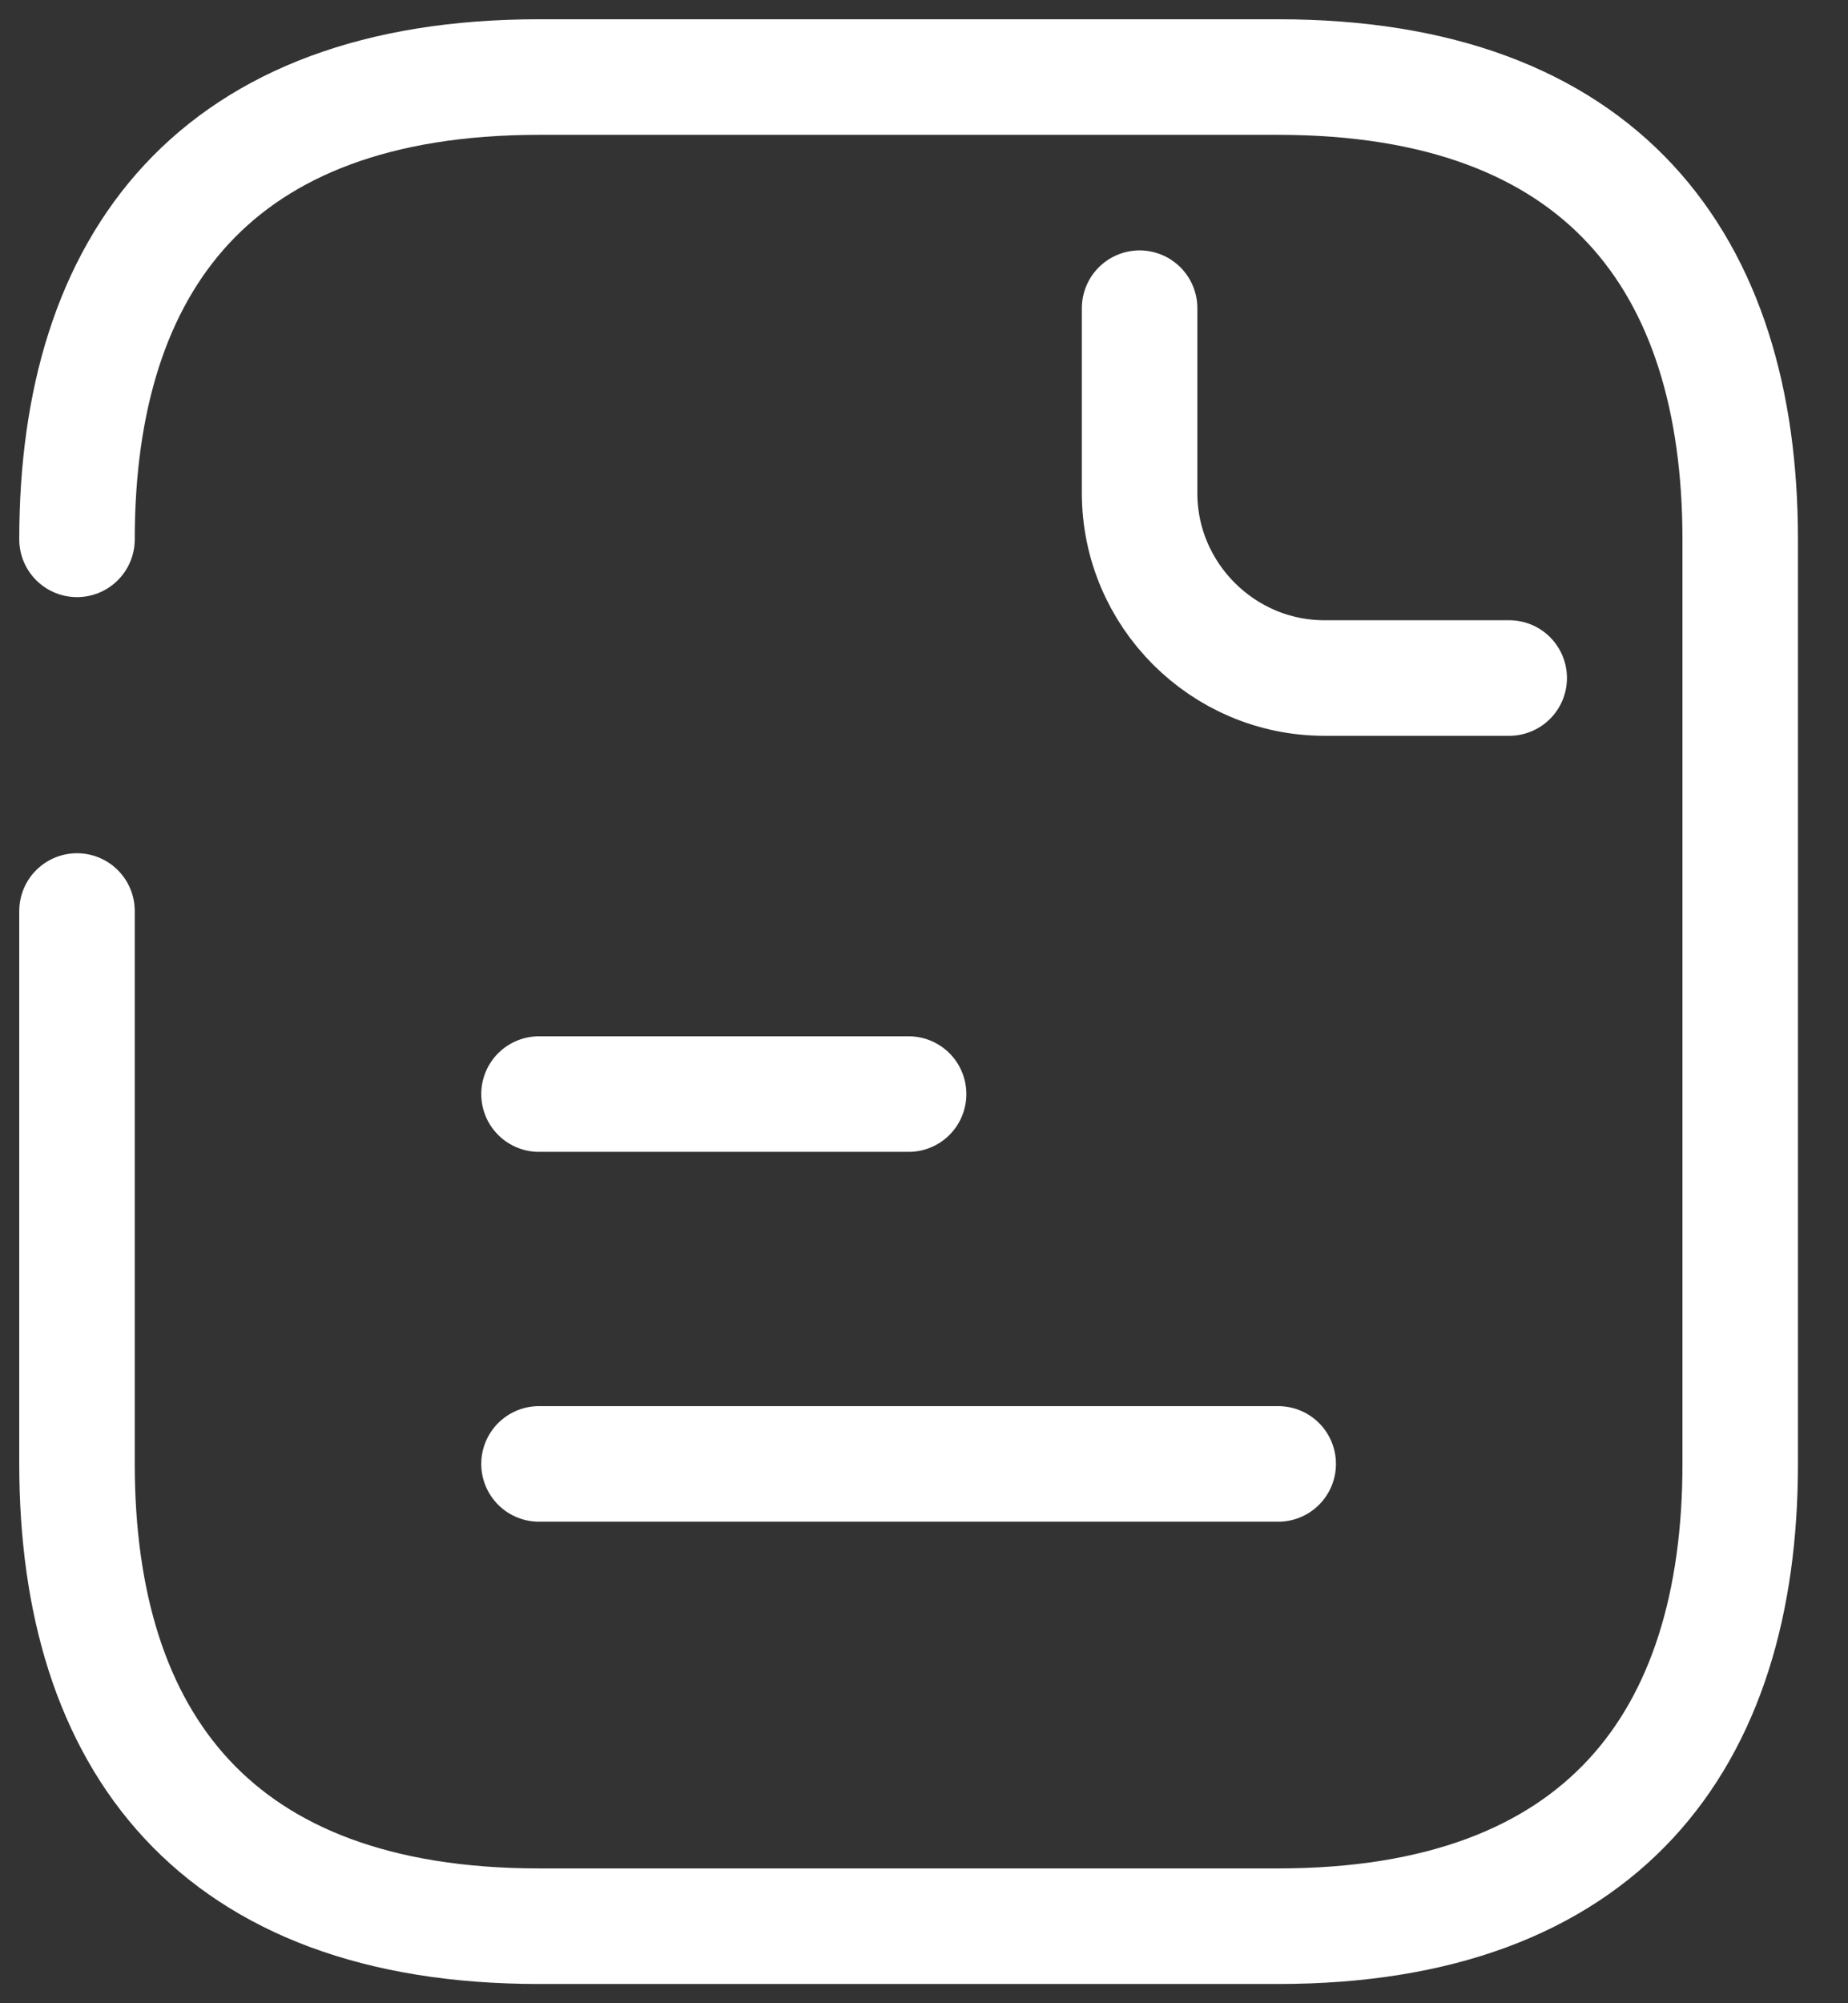 <svg width="24" height="26" viewBox="0 0 24 26" fill="none" xmlns="http://www.w3.org/2000/svg">
<rect x="0" y="0" width="24" height="26" fill="#333333" stroke="none"/>
<path d="M1 7C1 3.4 2.8 1 7 1H16.6C20.8 1 22.6 3.4 22.6 7V19C22.6 22.6 20.8 25 16.6 25H7C2.8 25 1 22.6 1 19V11.824" stroke="white" stroke-width="1.5" stroke-linecap="round" stroke-linejoin="round"/>
<path d="M14.8 4V6.4C14.8 7.72 15.88 8.8 17.2 8.8H19.6" stroke="white" stroke-width="1.5" stroke-linecap="round" stroke-linejoin="round"/>
<path d="M7 14.2H11.8" stroke="white" stroke-width="1.5" stroke-linecap="round" stroke-linejoin="round"/>
<path d="M7 19H16.6" stroke="white" stroke-width="1.5" stroke-linecap="round" stroke-linejoin="round"/>
</svg>
